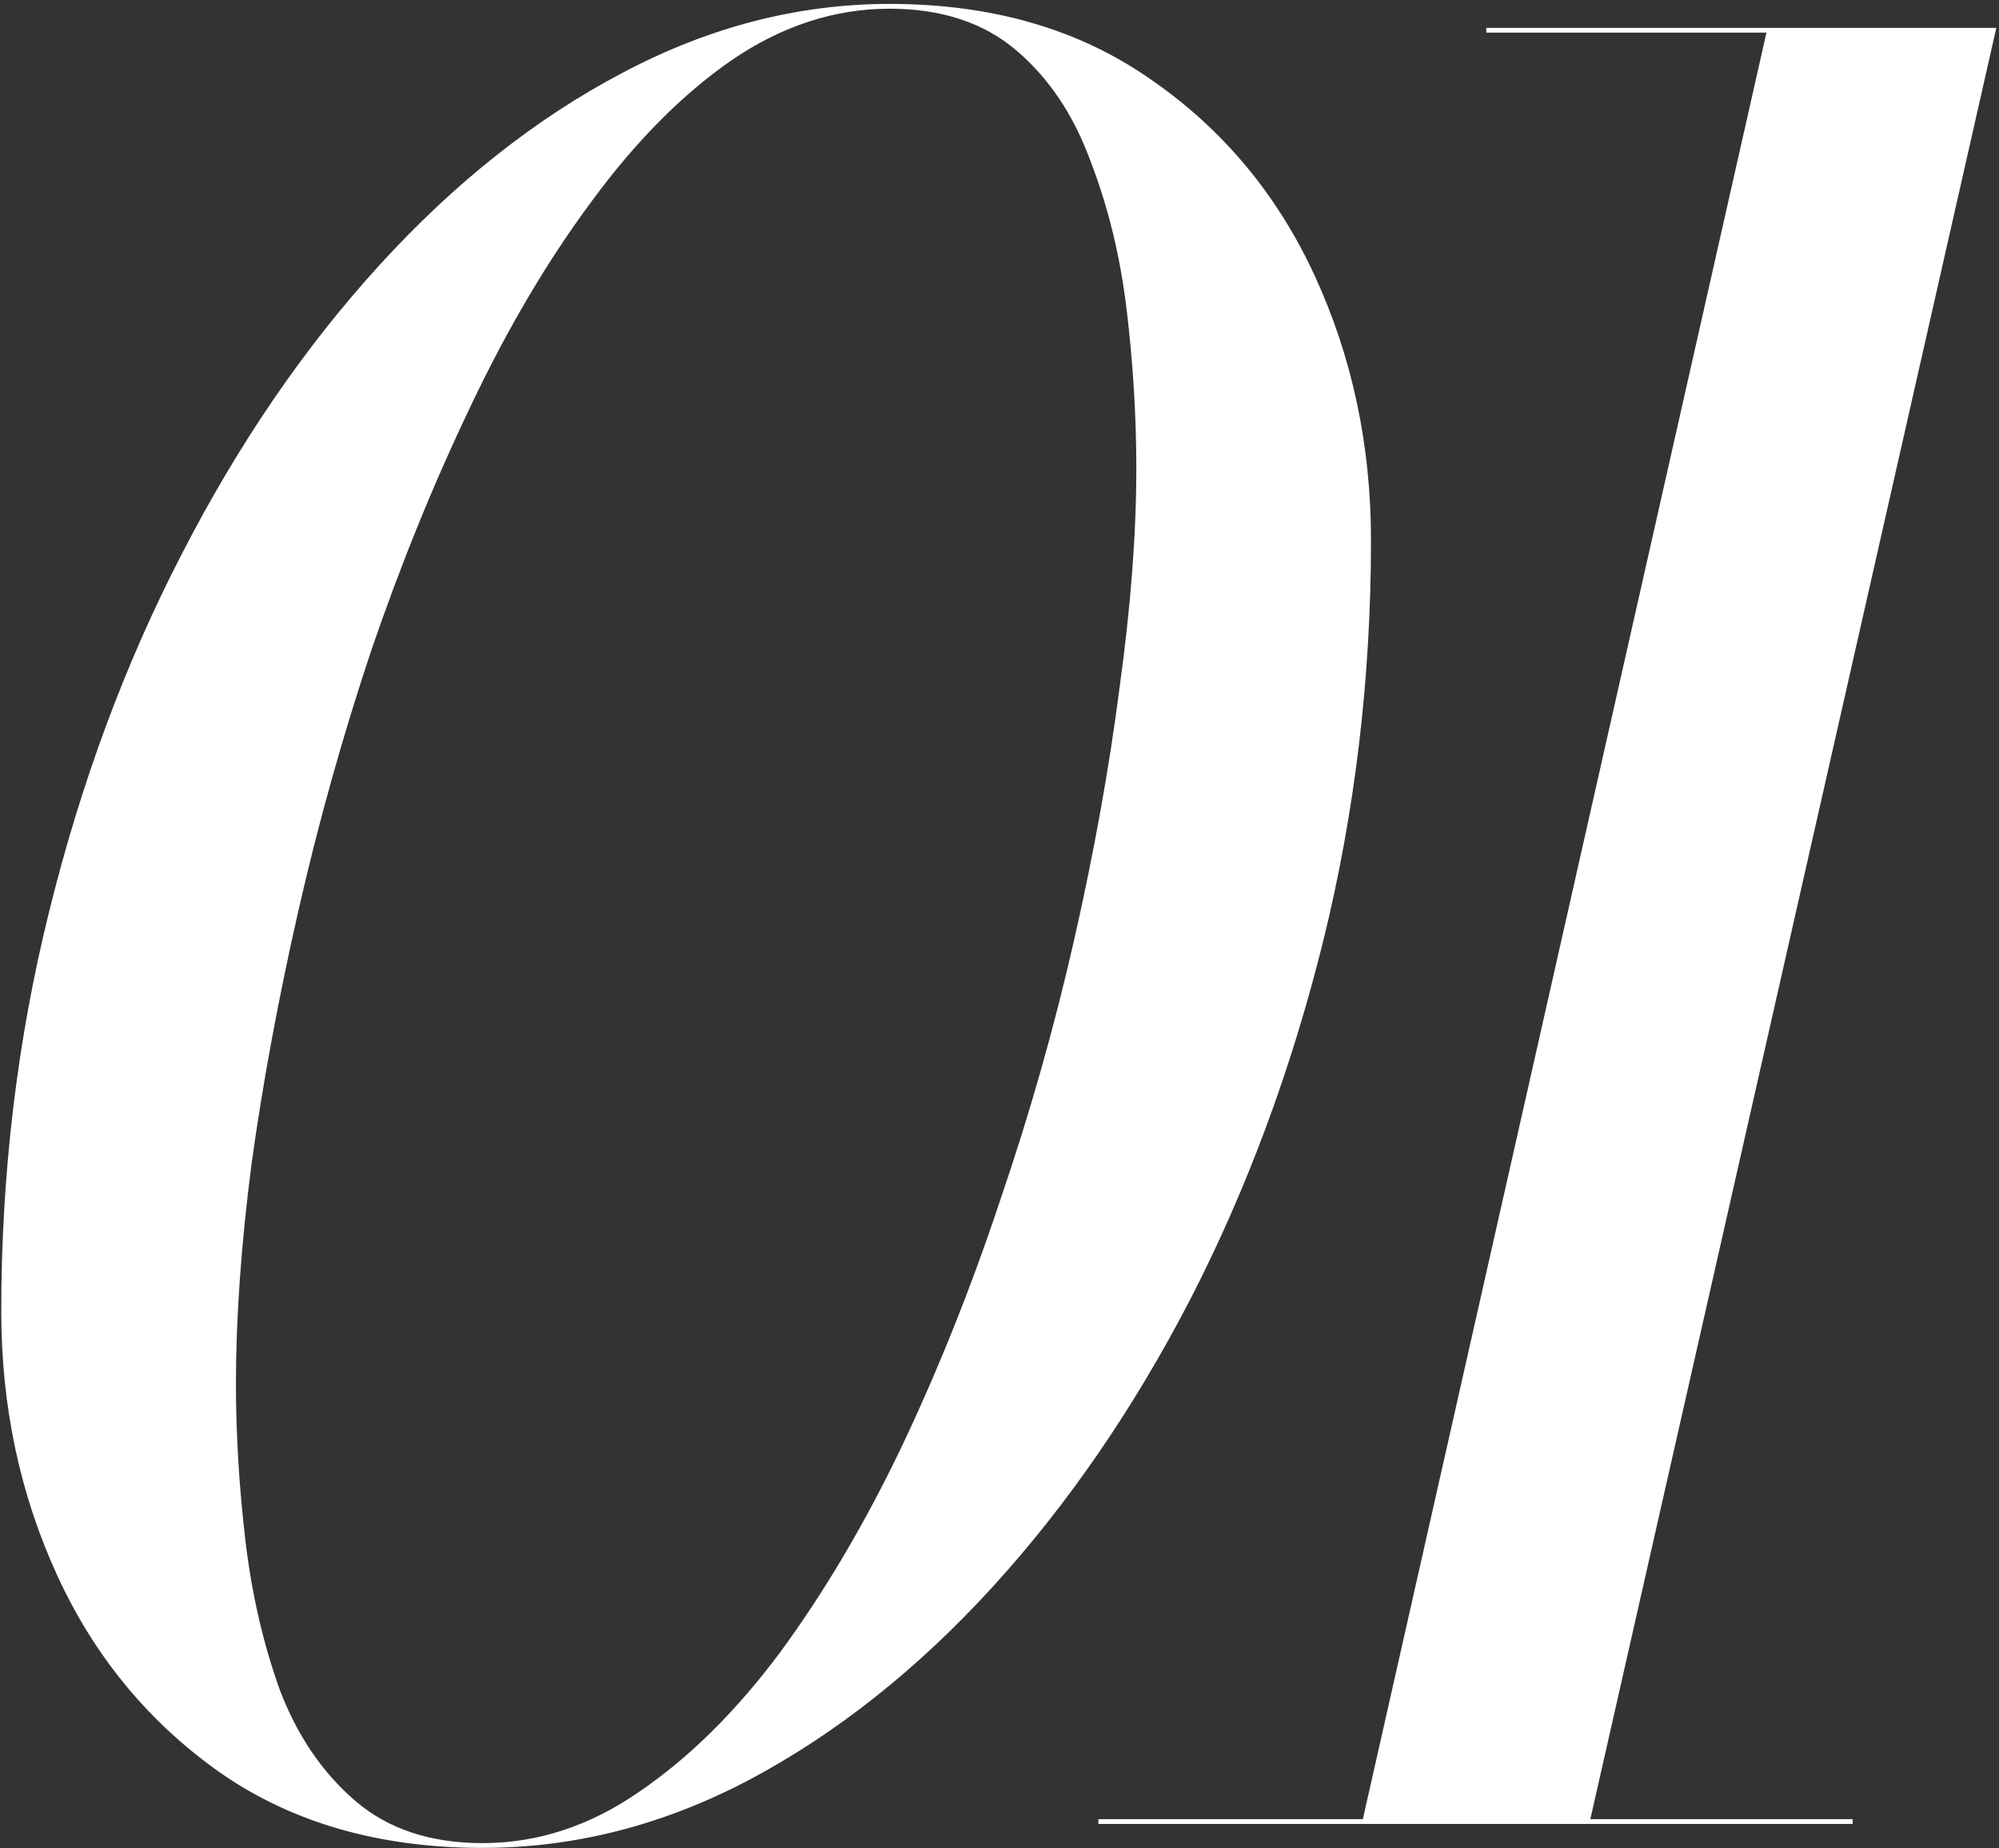 <svg width="384" height="355" viewBox="0 0 384 355" fill="none" xmlns="http://www.w3.org/2000/svg">
<rect x="0" y="0" width="384" height="355" fill="#333333" stroke="none"/>
<path d="M92.702 354.951C73.075 354.951 56.362 350.198 42.562 340.691C28.762 331.031 18.259 318.381 11.052 302.741C3.845 287.101 0.242 270.158 0.242 251.911C0.242 225.384 3.309 199.778 9.442 175.091C15.575 150.251 24.085 127.328 34.972 106.321C45.859 85.161 58.509 66.684 72.922 50.891C87.335 35.098 102.822 22.831 119.382 14.091C136.095 5.198 153.269 0.751 170.902 0.751C190.529 0.751 207.242 5.581 221.042 15.241C234.842 24.748 245.345 37.321 252.552 52.961C259.759 68.601 263.362 85.544 263.362 103.791C263.362 130.318 260.295 156.001 254.162 180.841C248.029 205.528 239.519 228.451 228.632 249.611C217.745 270.618 205.095 289.018 190.682 304.811C176.269 320.604 160.705 332.948 143.992 341.841C127.432 350.581 110.335 354.951 92.702 354.951ZM92.702 354.031C103.282 354.031 113.325 350.734 122.832 344.141C132.492 337.548 141.539 328.578 149.972 317.231C158.405 305.731 166.149 292.621 173.202 277.901C180.255 263.028 186.542 247.311 192.062 230.751C197.735 214.191 202.489 197.478 206.322 180.611C210.155 163.744 213.069 147.568 215.062 132.081C217.209 116.594 218.282 102.564 218.282 89.991C218.282 80.024 217.669 69.904 216.442 59.631C215.215 49.358 212.915 39.851 209.542 31.111C206.322 22.218 201.569 15.088 195.282 9.721C188.995 4.354 180.869 1.671 170.902 1.671C160.322 1.671 150.202 4.968 140.542 11.561C131.035 18.154 122.065 27.201 113.632 38.701C105.199 50.048 97.455 63.158 90.402 78.031C83.349 92.751 76.985 108.391 71.312 124.951C65.792 141.511 61.115 158.224 57.282 175.091C53.449 191.958 50.459 208.134 48.312 223.621C46.319 239.108 45.322 253.138 45.322 265.711C45.322 275.524 45.935 285.644 47.162 296.071C48.389 306.344 50.612 315.928 53.832 324.821C57.205 333.561 62.035 340.614 68.322 345.981C74.609 351.348 82.735 354.031 92.702 354.031ZM261.587 350.351L339.327 6.271L285.507 6.271V5.351L383.487 5.351L305.287 350.351H261.587ZM210.987 350.351V349.431H355.887V350.351H210.987Z" fill="white"/>
</svg>
